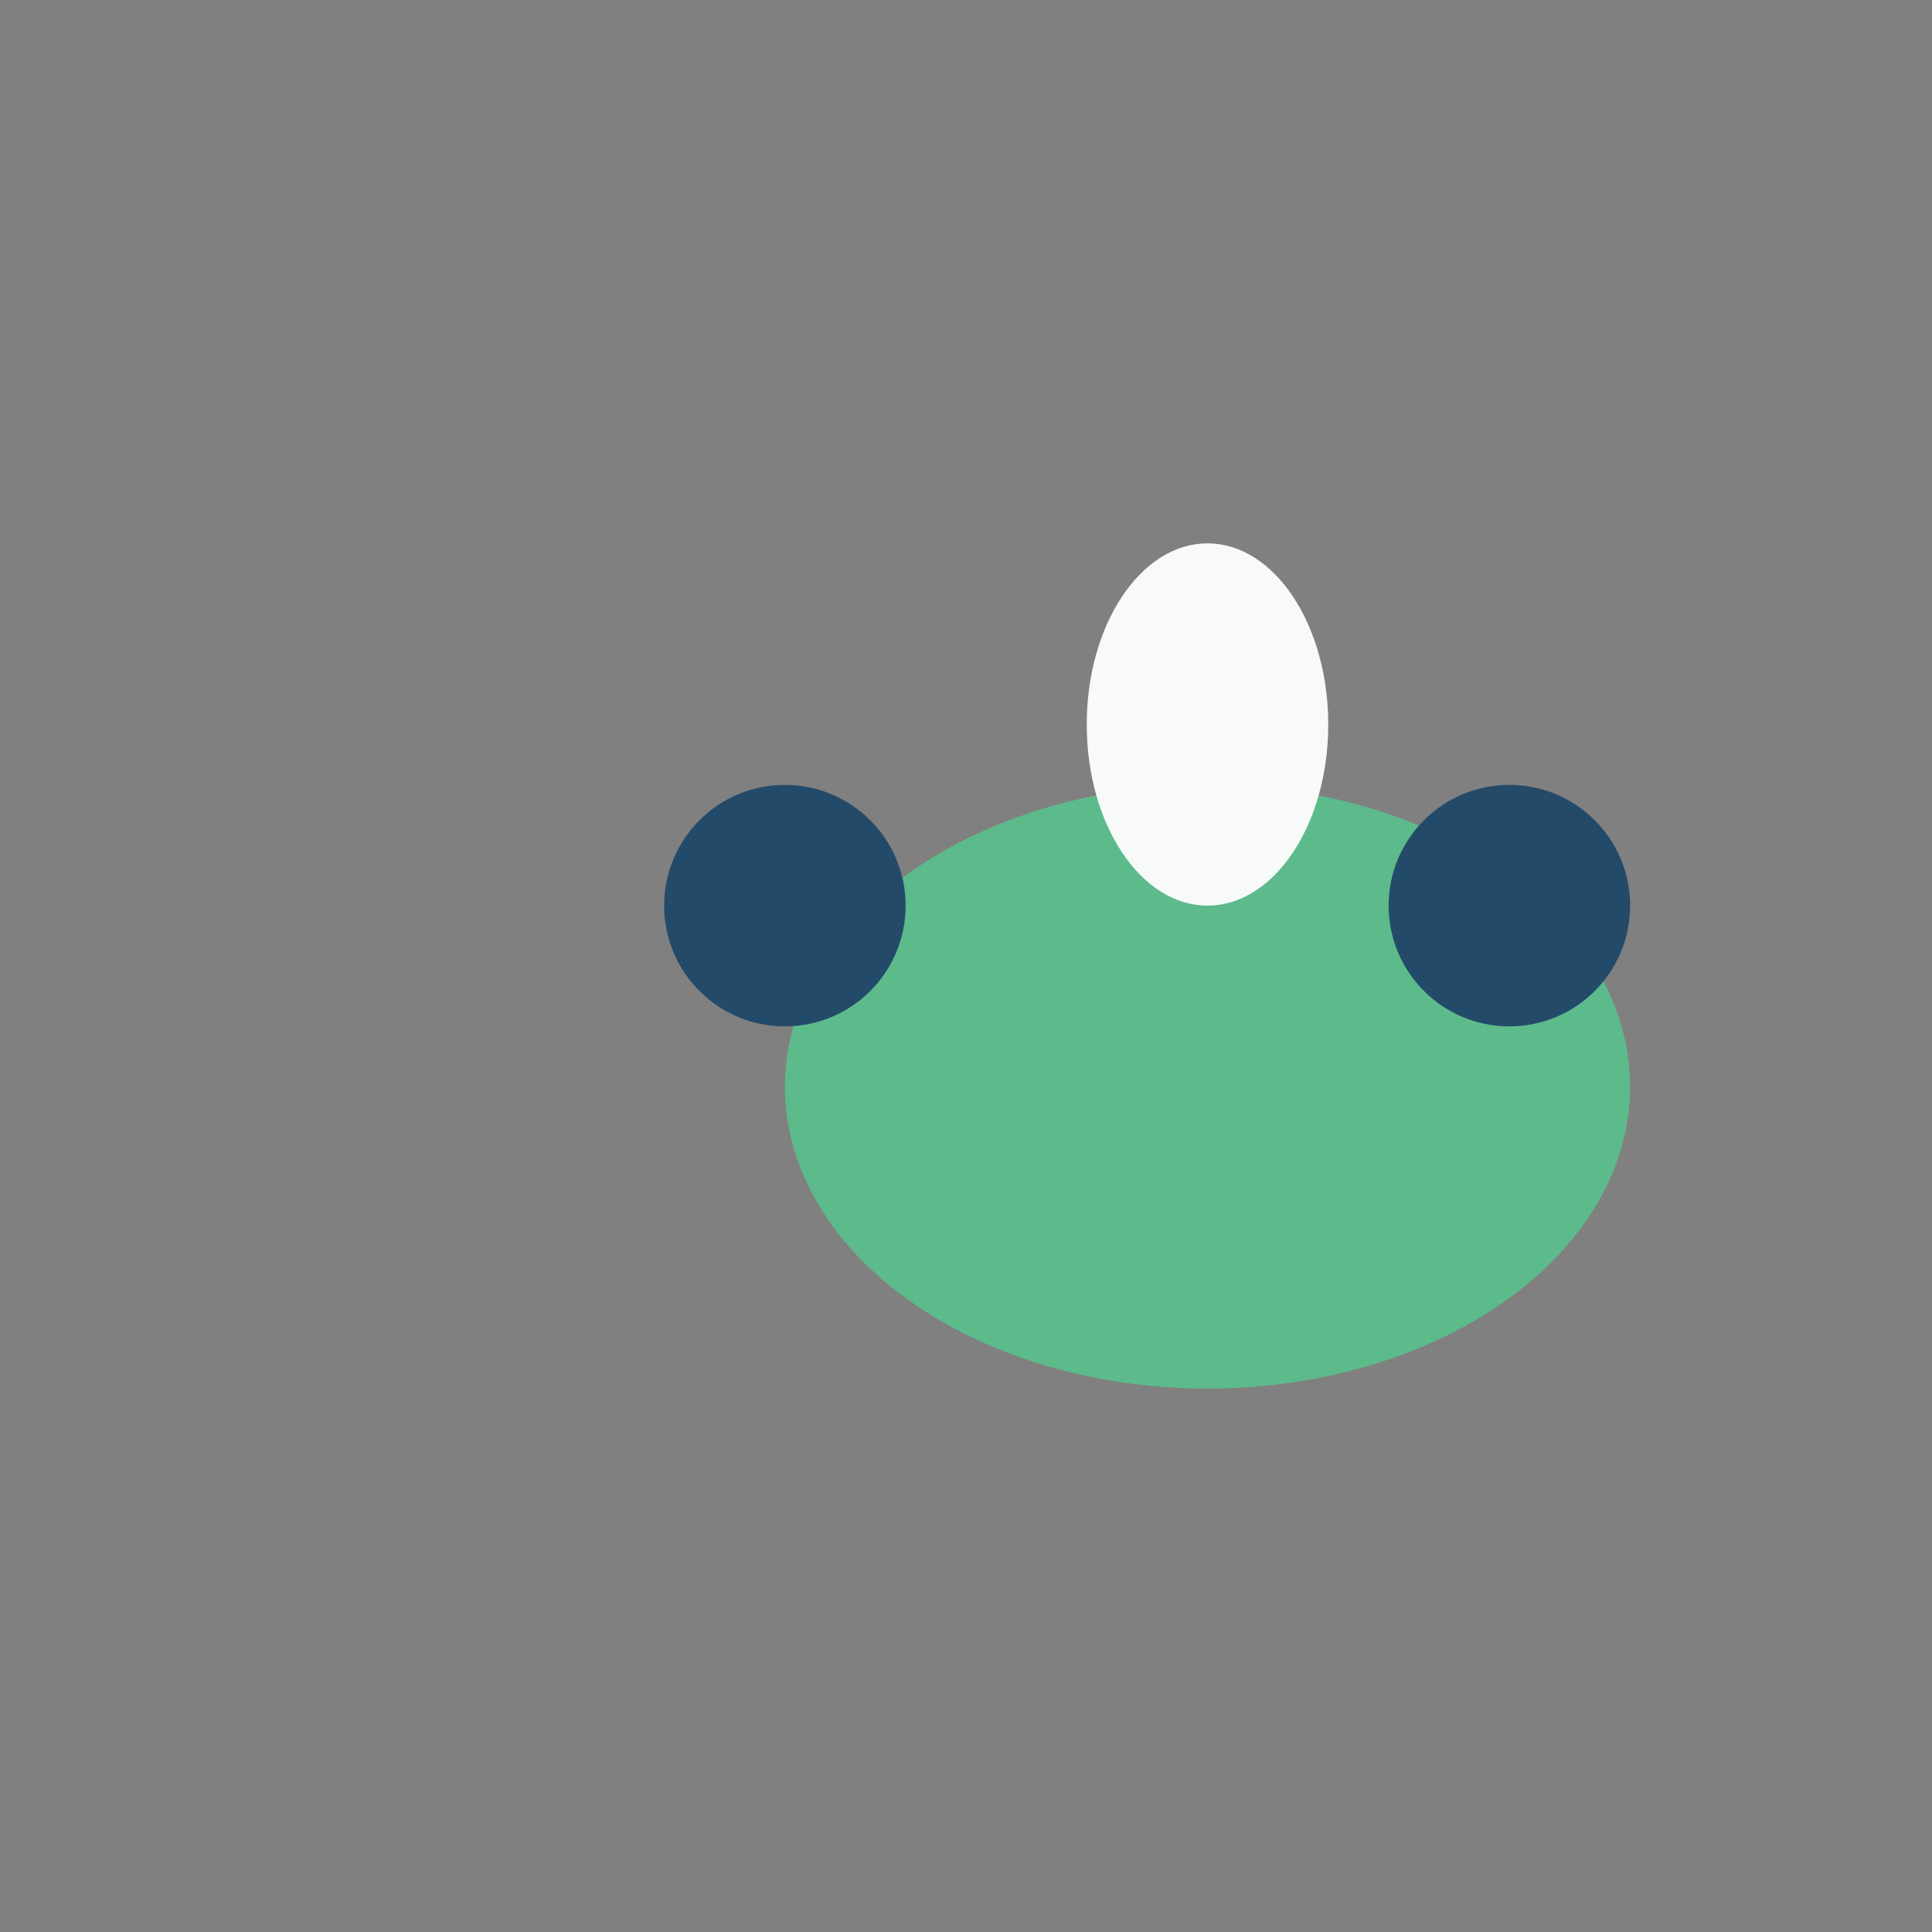 <?xml version="1.0" encoding="UTF-8"?>
<svg xmlns="http://www.w3.org/2000/svg" width="32" height="32" viewBox="0 0 32 32"><rect x="0" y="0" width="32" height="32" fill="#808080" stroke="none"/><ellipse cx="20" cy="18" rx="7" ry="5" fill="#5DBA8B"/><circle cx="13" cy="15" r="2" fill="#244A69"/><circle cx="25" cy="15" r="2" fill="#244A69"/><ellipse cx="20" cy="12" rx="2" ry="3" fill="#F7FAF9"/></svg>